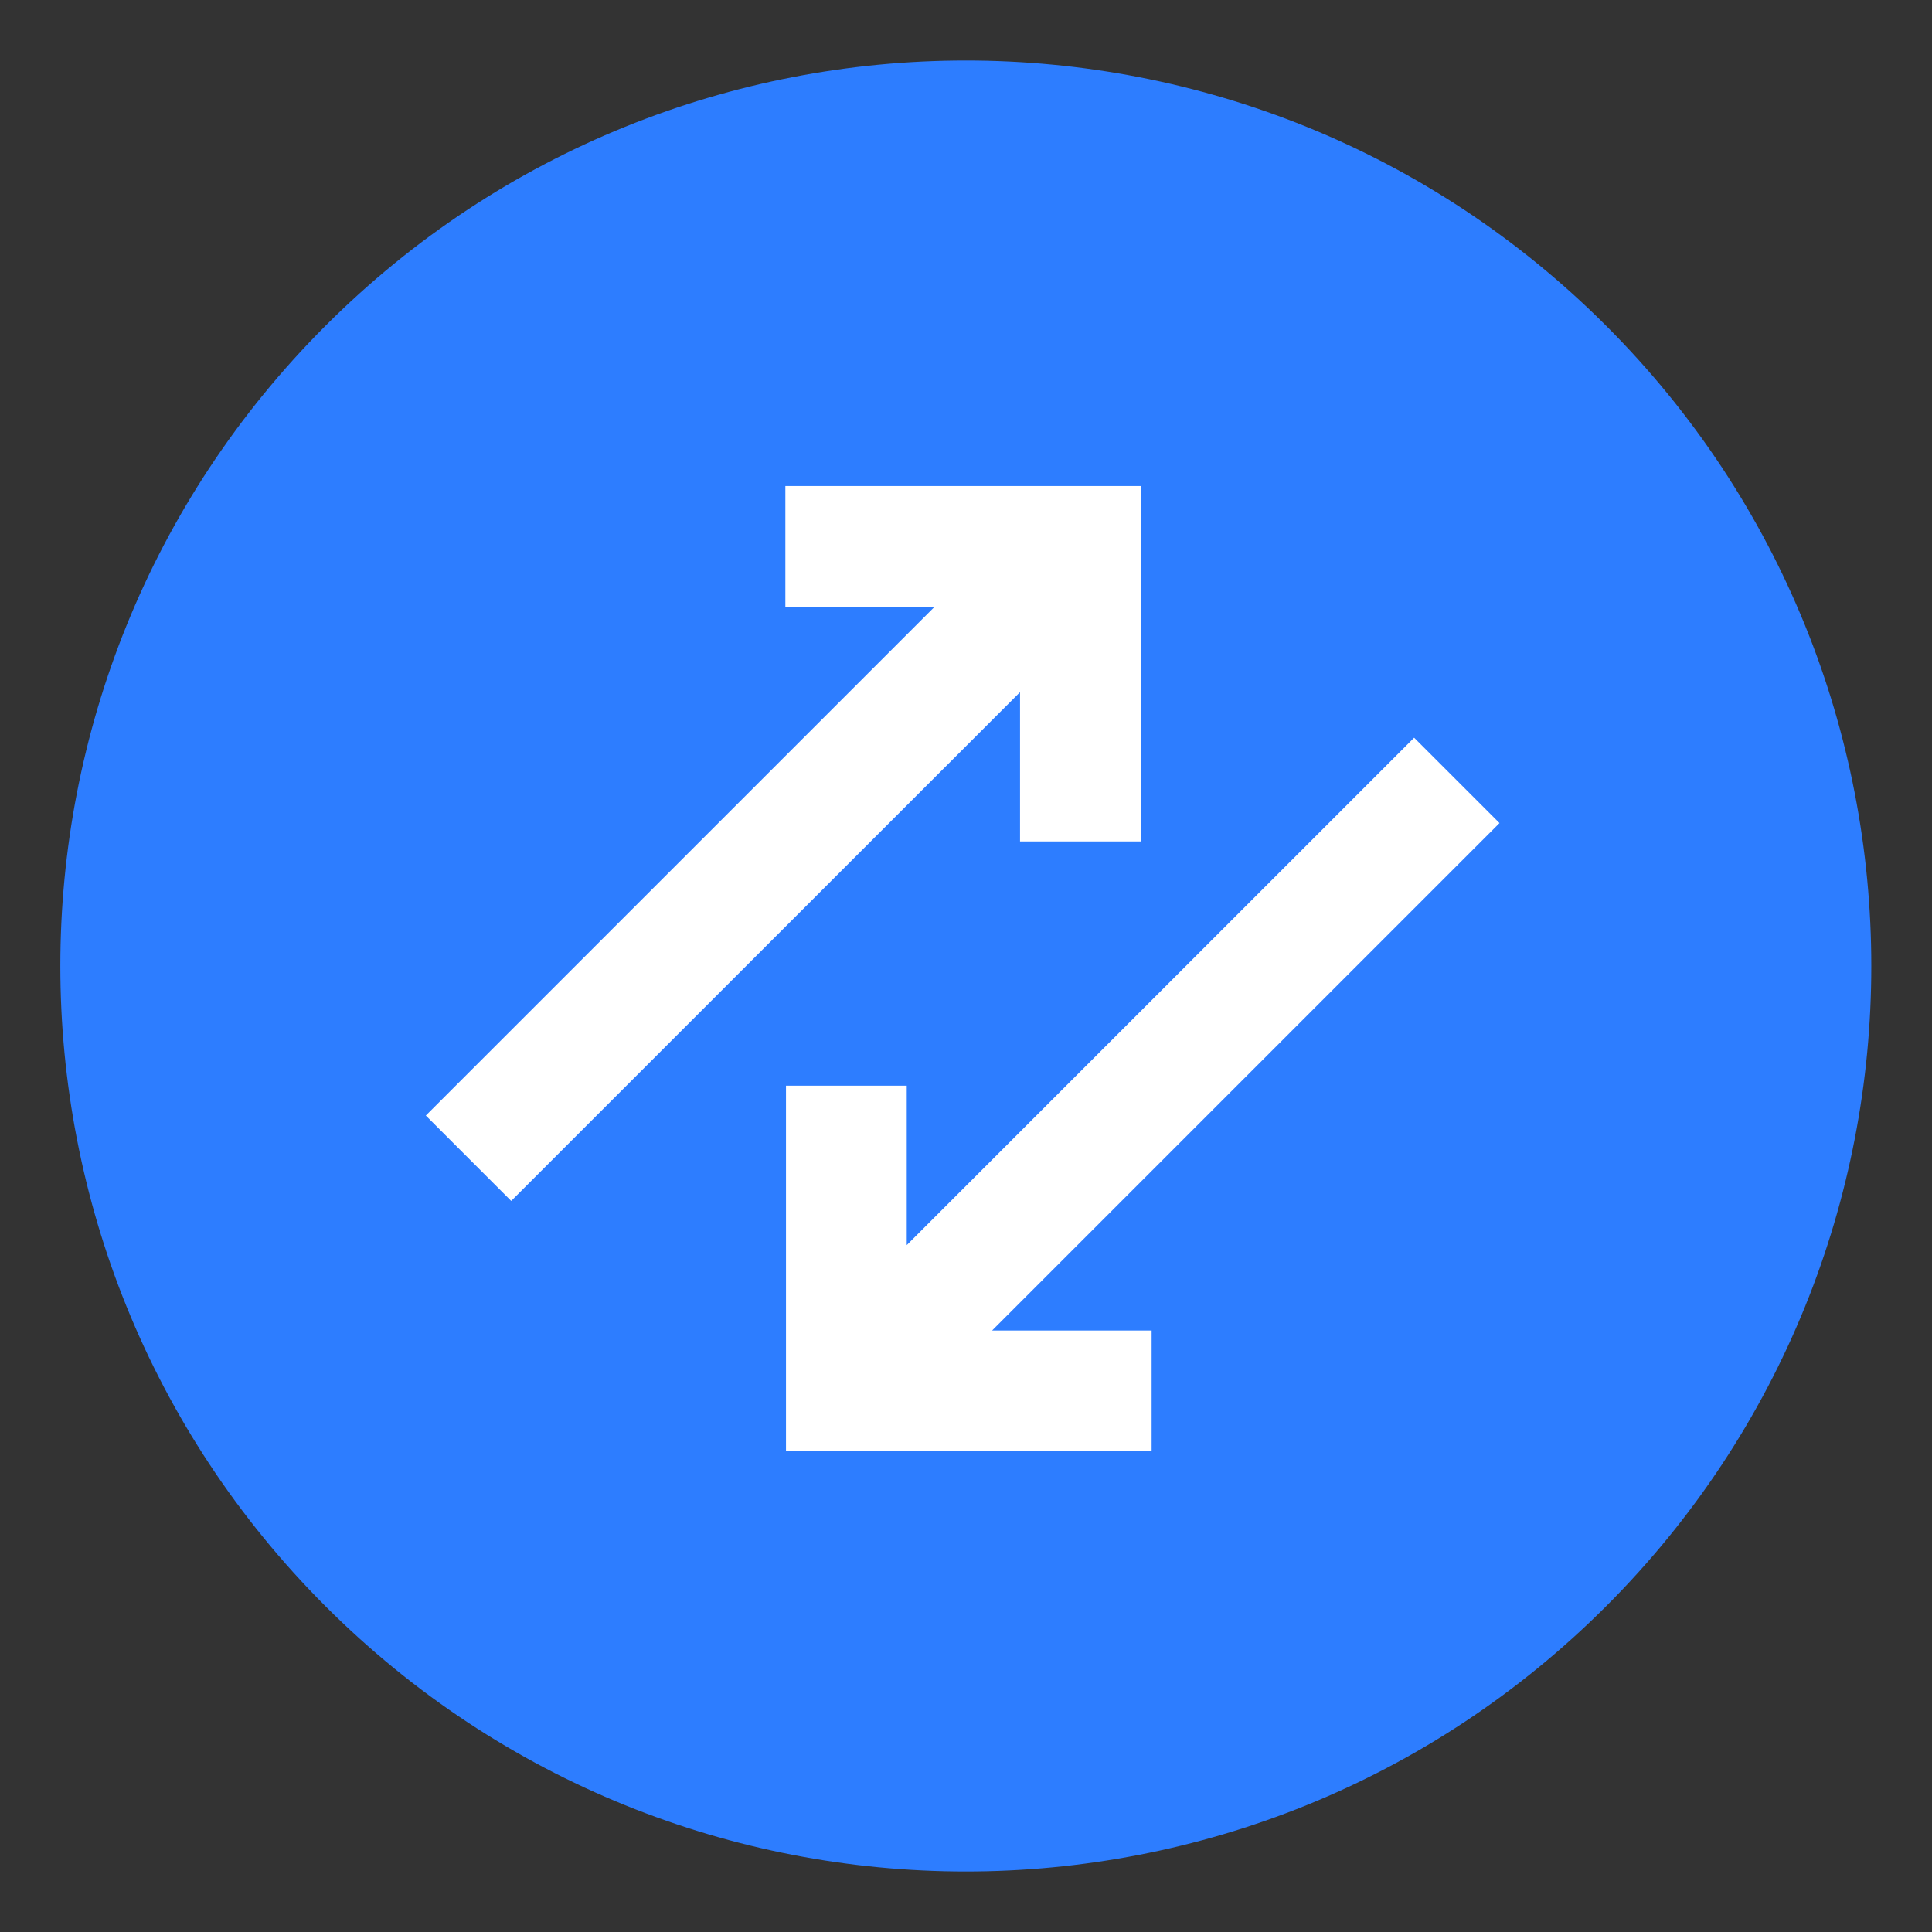 <svg xmlns="http://www.w3.org/2000/svg" width="64" height="64" viewBox="0 0 64 64" fill="none">
  <rect x="0" y="0" width="64" height="64" fill="#333333" stroke="none"/>
  <g clip-path="url(#clip0_84_4689)">
    <path d="M53.204 53.21C64.918 41.496 64.918 22.504 53.204 10.79C41.49 -0.924 22.498 -0.924 10.784 10.79C-0.93 22.504 -0.93 41.496 10.784 53.21C22.498 64.924 41.49 64.924 53.204 53.21Z" fill="#2D7DFF"/>
    <path fill-rule="evenodd" clip-rule="evenodd" d="M30.037 41.246V35.964H26.037V48.074H38.149V44.074H32.865L49.673 27.266L46.845 24.438L30.037 41.246Z" fill="white"/>
    <path fill-rule="evenodd" clip-rule="evenodd" d="M30.96 20.1L14.106 36.954L16.934 39.782L33.79 22.928V27.874H37.79V16.1H26.016V20.1H30.96Z" fill="white"/>
  </g>
  <defs>
    <clipPath id="clip0_84_4689">
      <rect width="64" height="64" fill="white"/>
    </clipPath>
  </defs>
</svg>
